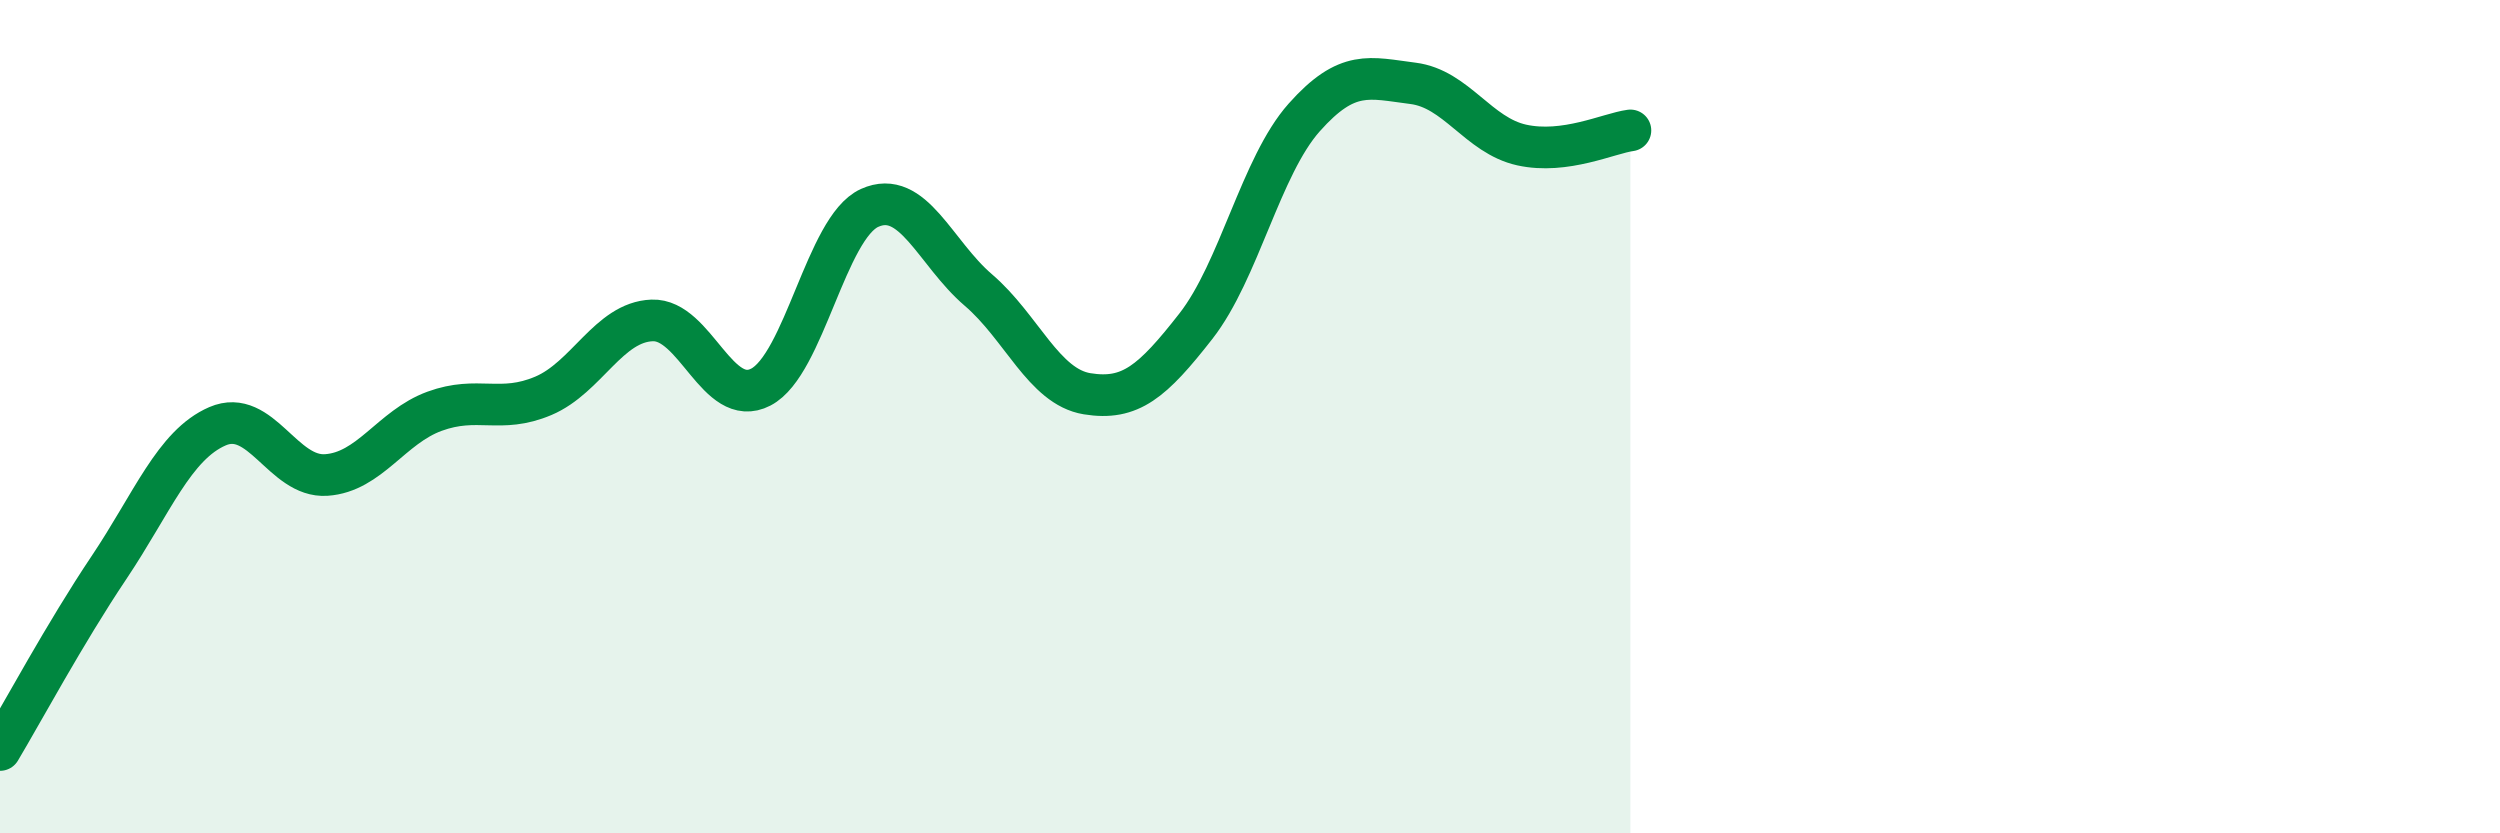 
    <svg width="60" height="20" viewBox="0 0 60 20" xmlns="http://www.w3.org/2000/svg">
      <path
        d="M 0,18 C 0.52,17.13 1.57,15.18 2.61,13.63 C 3.65,12.08 4.18,10.68 5.22,10.23 C 6.26,9.78 6.79,11.47 7.83,11.4 C 8.87,11.33 9.39,10.25 10.43,9.87 C 11.47,9.49 12,9.94 13.04,9.5 C 14.08,9.06 14.61,7.73 15.65,7.69 C 16.69,7.65 17.22,9.83 18.26,9.29 C 19.3,8.75 19.83,5.46 20.87,4.99 C 21.91,4.52 22.44,6.07 23.48,6.96 C 24.52,7.85 25.05,9.28 26.09,9.45 C 27.13,9.62 27.66,9.16 28.7,7.83 C 29.74,6.5 30.26,3.99 31.3,2.82 C 32.34,1.65 32.87,1.87 33.91,2 C 34.95,2.13 35.48,3.25 36.52,3.48 C 37.56,3.71 38.61,3.2 39.13,3.13L39.13 20L0 20Z"
        fill="#008740"
        opacity="0.1"
        stroke-linecap="round"
        stroke-linejoin="round"
      />
      <path
        d="M 0,18 C 0.52,17.13 1.57,15.18 2.61,13.63 C 3.65,12.08 4.18,10.68 5.22,10.23 C 6.26,9.78 6.79,11.47 7.83,11.4 C 8.87,11.33 9.39,10.25 10.43,9.87 C 11.47,9.49 12,9.94 13.04,9.5 C 14.08,9.06 14.61,7.73 15.65,7.69 C 16.69,7.65 17.22,9.83 18.26,9.29 C 19.3,8.75 19.83,5.46 20.87,4.99 C 21.91,4.52 22.44,6.07 23.48,6.96 C 24.52,7.85 25.05,9.28 26.09,9.45 C 27.13,9.62 27.66,9.16 28.7,7.83 C 29.74,6.5 30.26,3.99 31.3,2.82 C 32.34,1.65 32.87,1.87 33.91,2 C 34.95,2.13 35.48,3.25 36.52,3.48 C 37.56,3.71 38.61,3.2 39.13,3.13"
        stroke="#008740"
        stroke-width="1"
        fill="none"
        stroke-linecap="round"
        stroke-linejoin="round"
      />
    </svg>
  